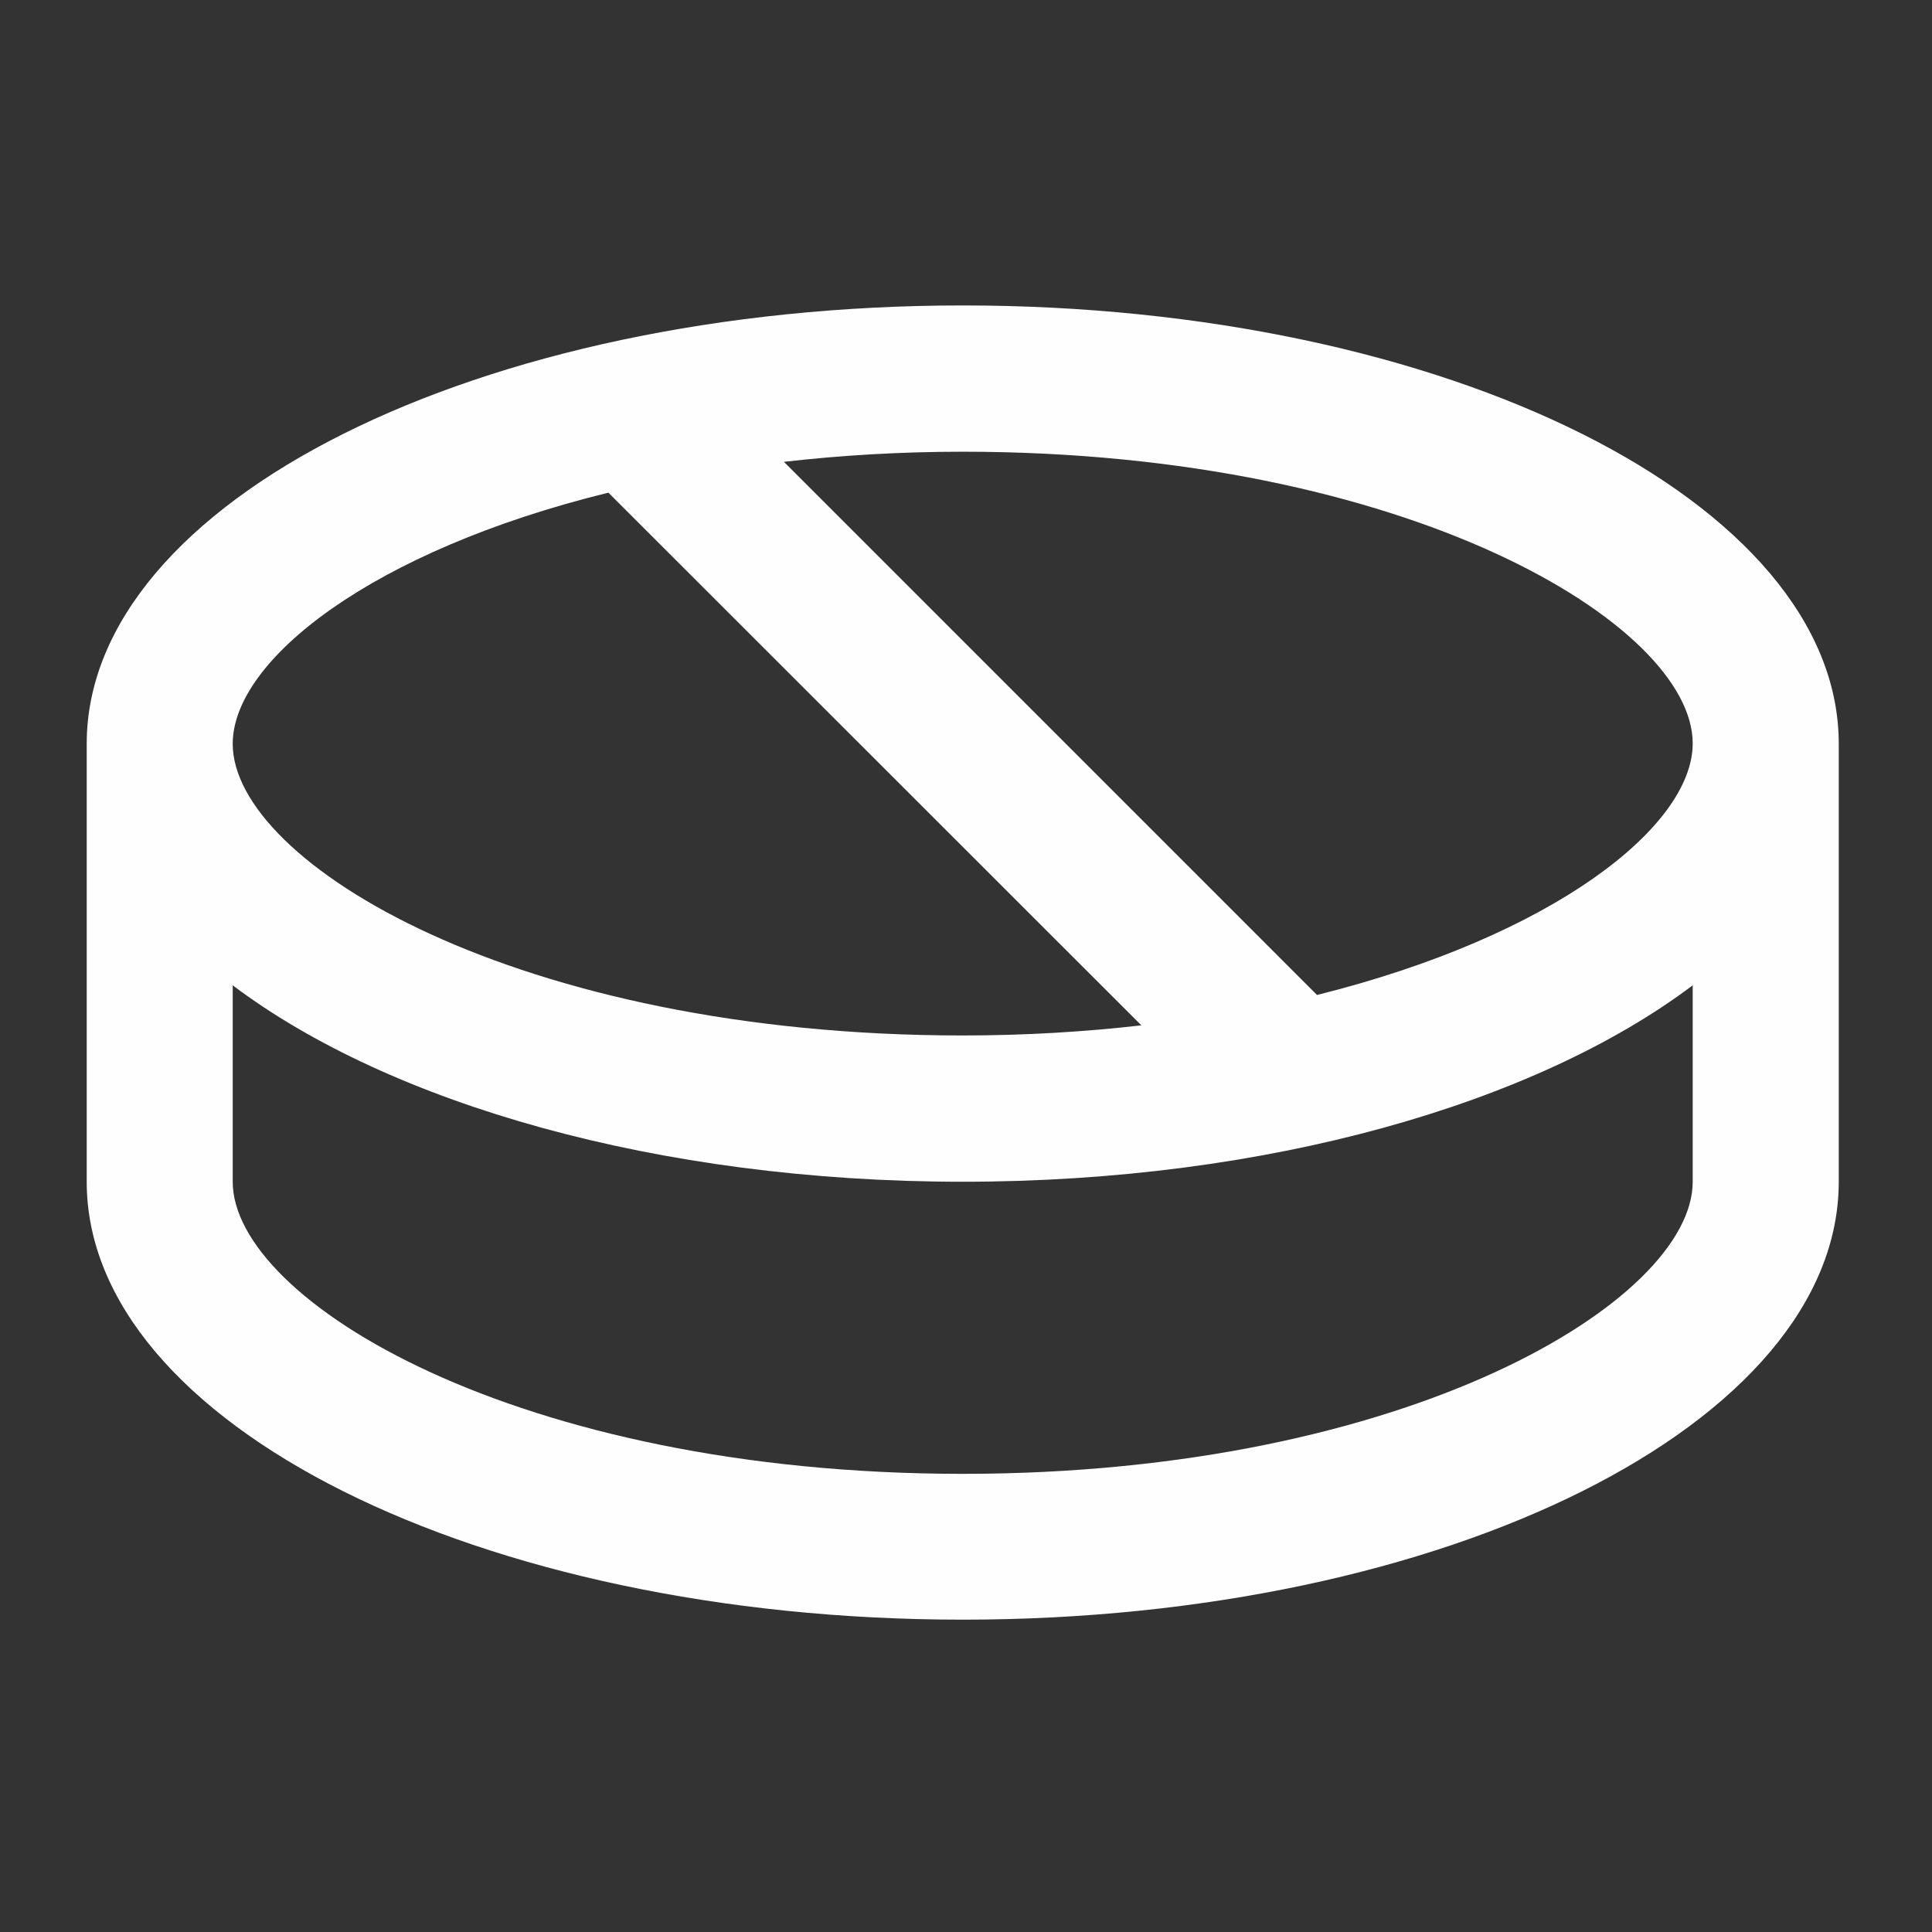 <?xml version="1.0" encoding="UTF-8" standalone="no"?>
<!DOCTYPE svg PUBLIC "-//W3C//DTD SVG 1.1//EN" "http://www.w3.org/Graphics/SVG/1.1/DTD/svg11.dtd">
<svg width="100%" height="100%" viewBox="0 0 42 42" version="1.1" xmlns="http://www.w3.org/2000/svg" xmlns:xlink="http://www.w3.org/1999/xlink" xml:space="preserve" xmlns:serif="http://www.serif.com/" style="fill-rule:evenodd;clip-rule:evenodd;stroke-linejoin:round;stroke-miterlimit:2;">
    <rect x="0" y="0" width="42" height="42" fill="#333333" stroke="none"/>
    <g transform="matrix(1,0,0,1,-461.468,-5830.97)">
        <path d="M482.397,5837.61C471.876,5837.61 463.353,5841.88 463.353,5847.14L463.353,5856.66C463.353,5861.91 471.876,5866.18 482.397,5866.18C492.913,5866.18 501.441,5861.91 501.441,5856.66L501.441,5847.14C501.441,5841.88 492.913,5837.61 482.397,5837.61ZM474.694,5841.68L486.28,5853.26C485.059,5853.4 483.767,5853.48 482.397,5853.48C472.707,5853.48 466.527,5849.72 466.527,5847.14C466.527,5845.32 469.558,5842.94 474.694,5841.68ZM498.266,5856.66C498.266,5859.24 492.083,5863.01 482.397,5863.01C472.707,5863.01 466.527,5859.24 466.527,5856.66L466.527,5852.39C469.936,5854.96 475.766,5856.66 482.397,5856.66C489.023,5856.66 494.854,5854.96 498.266,5852.39L498.266,5856.66ZM490.099,5852.6L478.51,5841.01C479.734,5840.87 481.023,5840.79 482.397,5840.79C492.083,5840.79 498.266,5844.55 498.266,5847.13C498.266,5848.94 495.232,5851.32 490.099,5852.6" style="fill:rgb(254,254,254);fill-rule:nonzero;"/>
    </g>
</svg>
